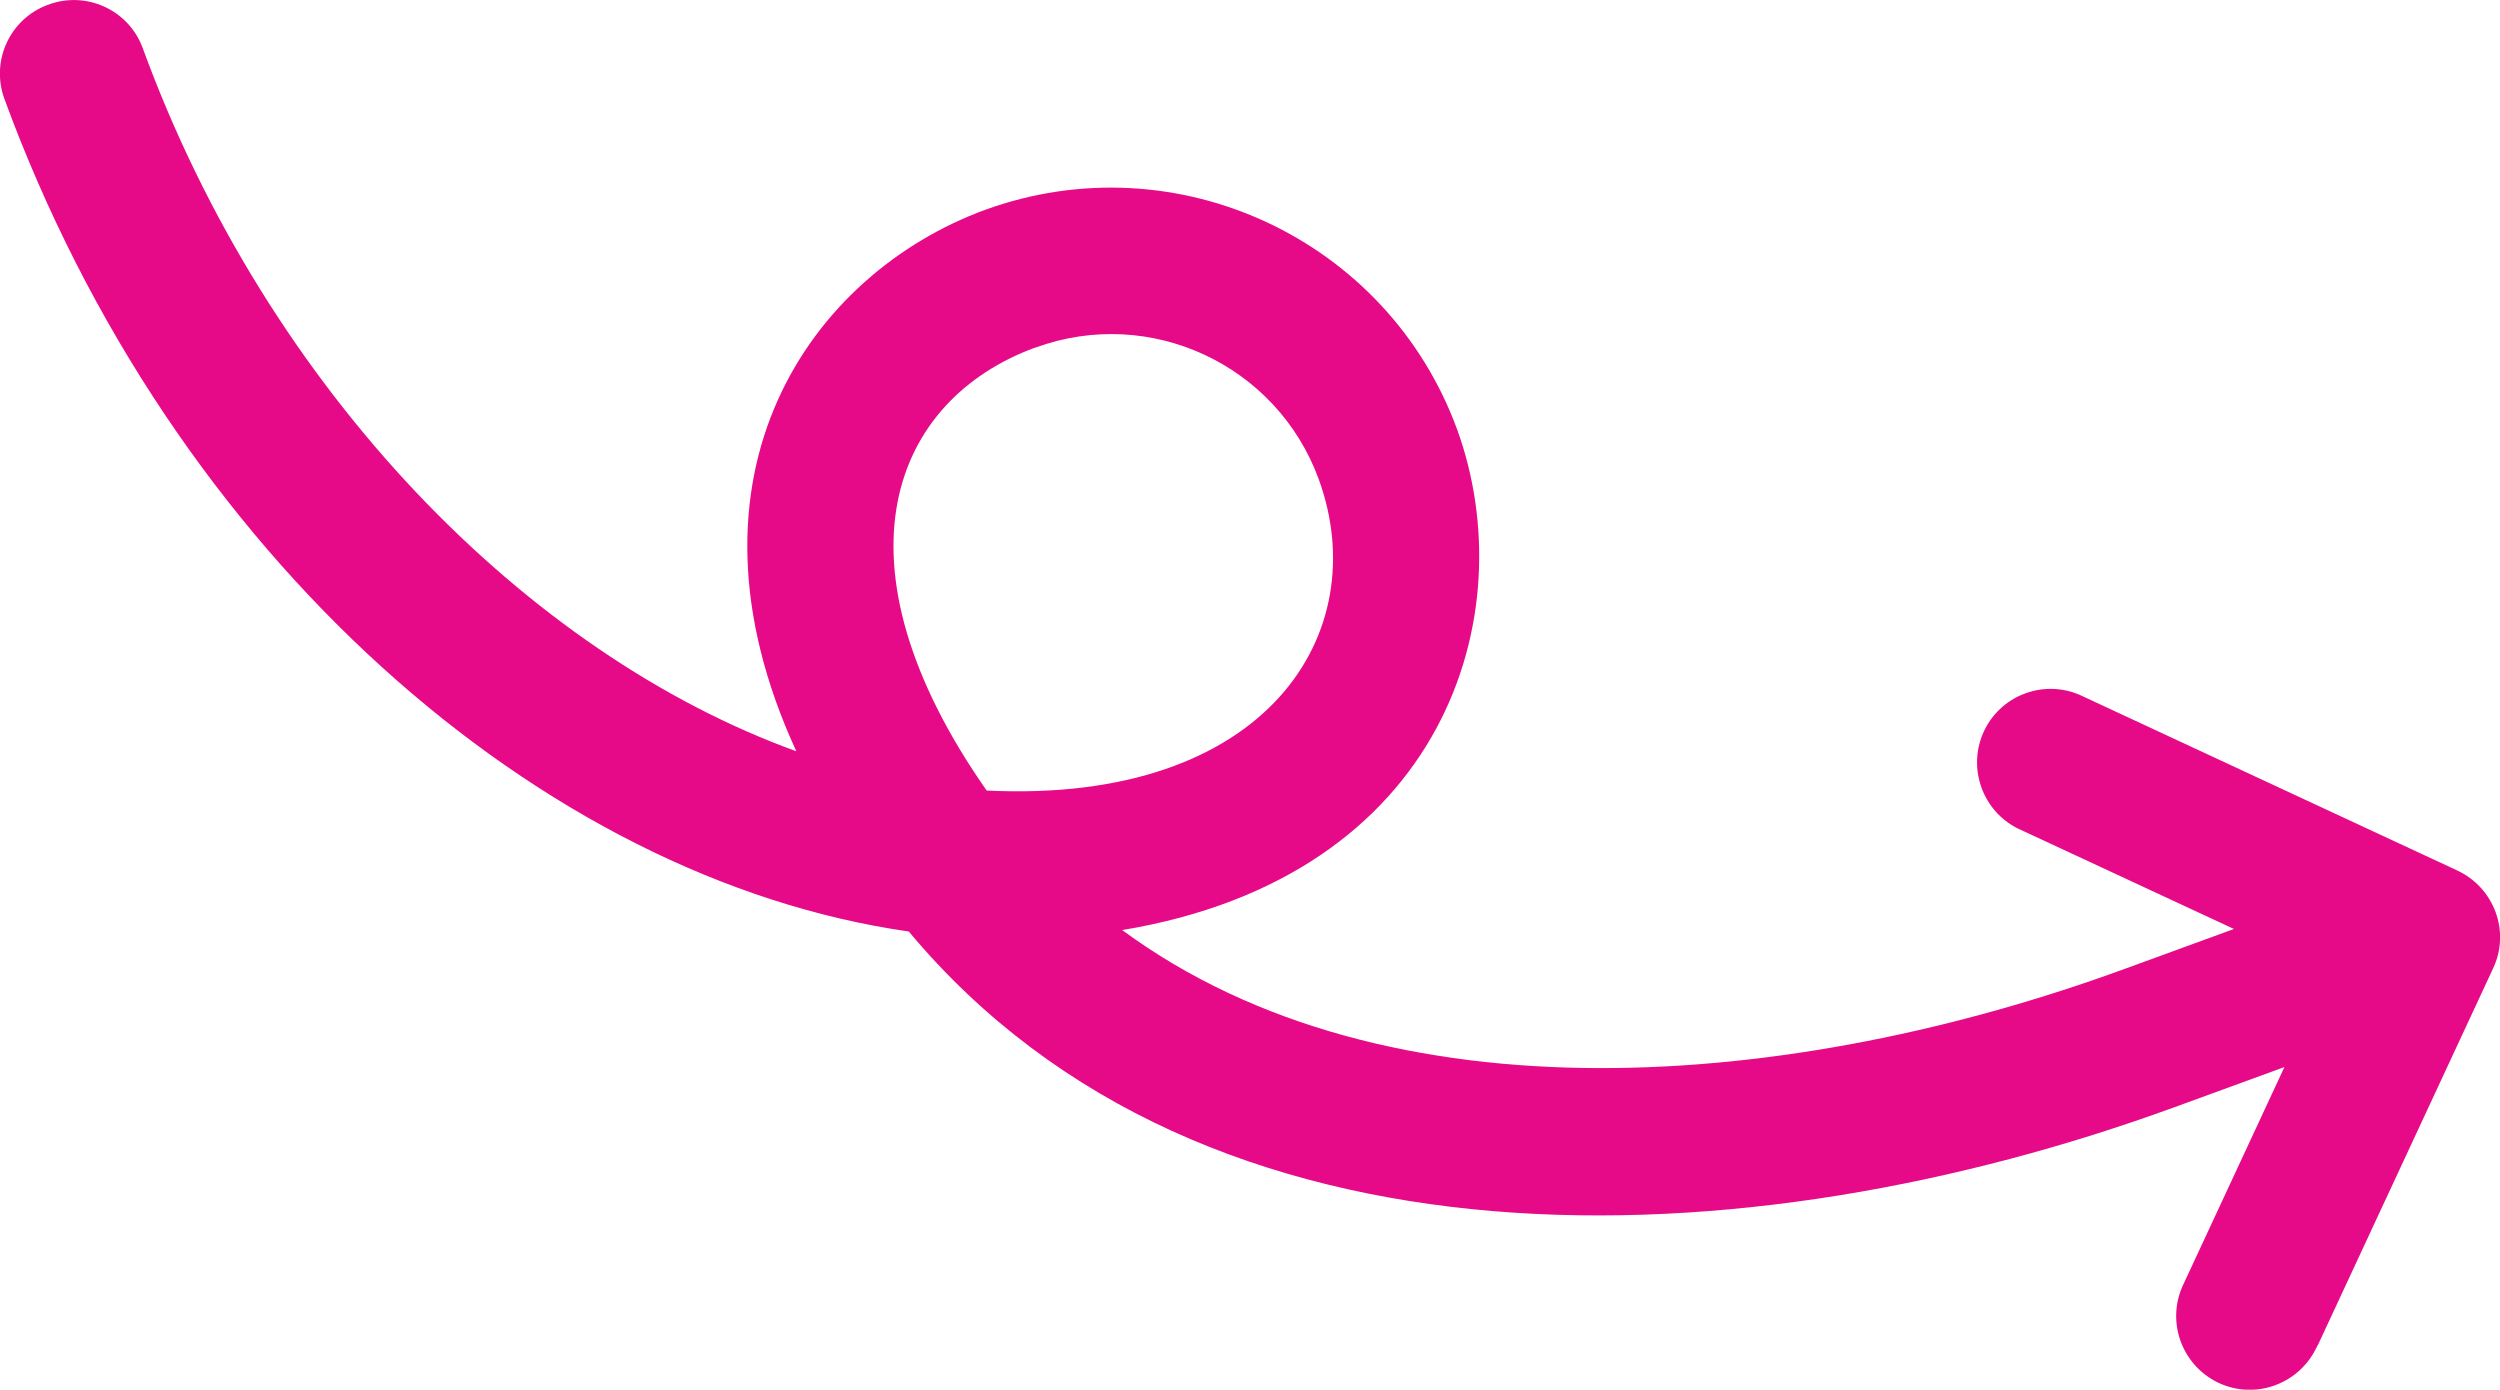 <?xml version="1.0" encoding="UTF-8"?>
<svg id="Layer_2" data-name="Layer 2" xmlns="http://www.w3.org/2000/svg" viewBox="0 0 69.35 38.55">
  <defs>
    <style>
      .cls-1 {
        fill: #e60a88;
      }
    </style>
  </defs>
  <g id="Wiggle_Purple_" data-name="Wiggle(Purple)">
    <path id="Path_29416" data-name="Path 29416" class="cls-1" d="M64.29,37.33l4.87-10.47c.48-1.02,.03-2.23-.99-2.71h0s-10.47-4.87-10.47-4.87c-1.03-.45-2.24,.02-2.69,1.06-.43,1,0,2.16,.96,2.64l6,2.79-3.04,1.11c-9.16,3.35-20.44,4.34-27.8-1.08,8.98-1.49,11.15-8.78,9.29-13.89-1.94-5.29-7.8-8.01-13.09-6.09-4.83,1.77-8.78,7.33-5.24,15.02C14.65,18.15,7.44,10.87,3.95,1.31,3.55,.26,2.37-.27,1.31,.14,.28,.53-.25,1.67,.11,2.71,4.77,15.45,15.05,24.39,25.21,25.84c8.23,9.86,23.27,9.2,35.12,4.87l3.04-1.11-2.79,6c-.5,1.01-.09,2.23,.92,2.74,1.01,.5,2.23,.09,2.74-.92,.02-.03,.03-.06,.04-.09M28.73,9.64c3.18-1.16,6.69,.48,7.85,3.65,1.55,4.24-1.4,9.02-9.21,8.64-4.44-6.35-2.61-10.84,1.35-12.29"/>
  </g>
</svg>